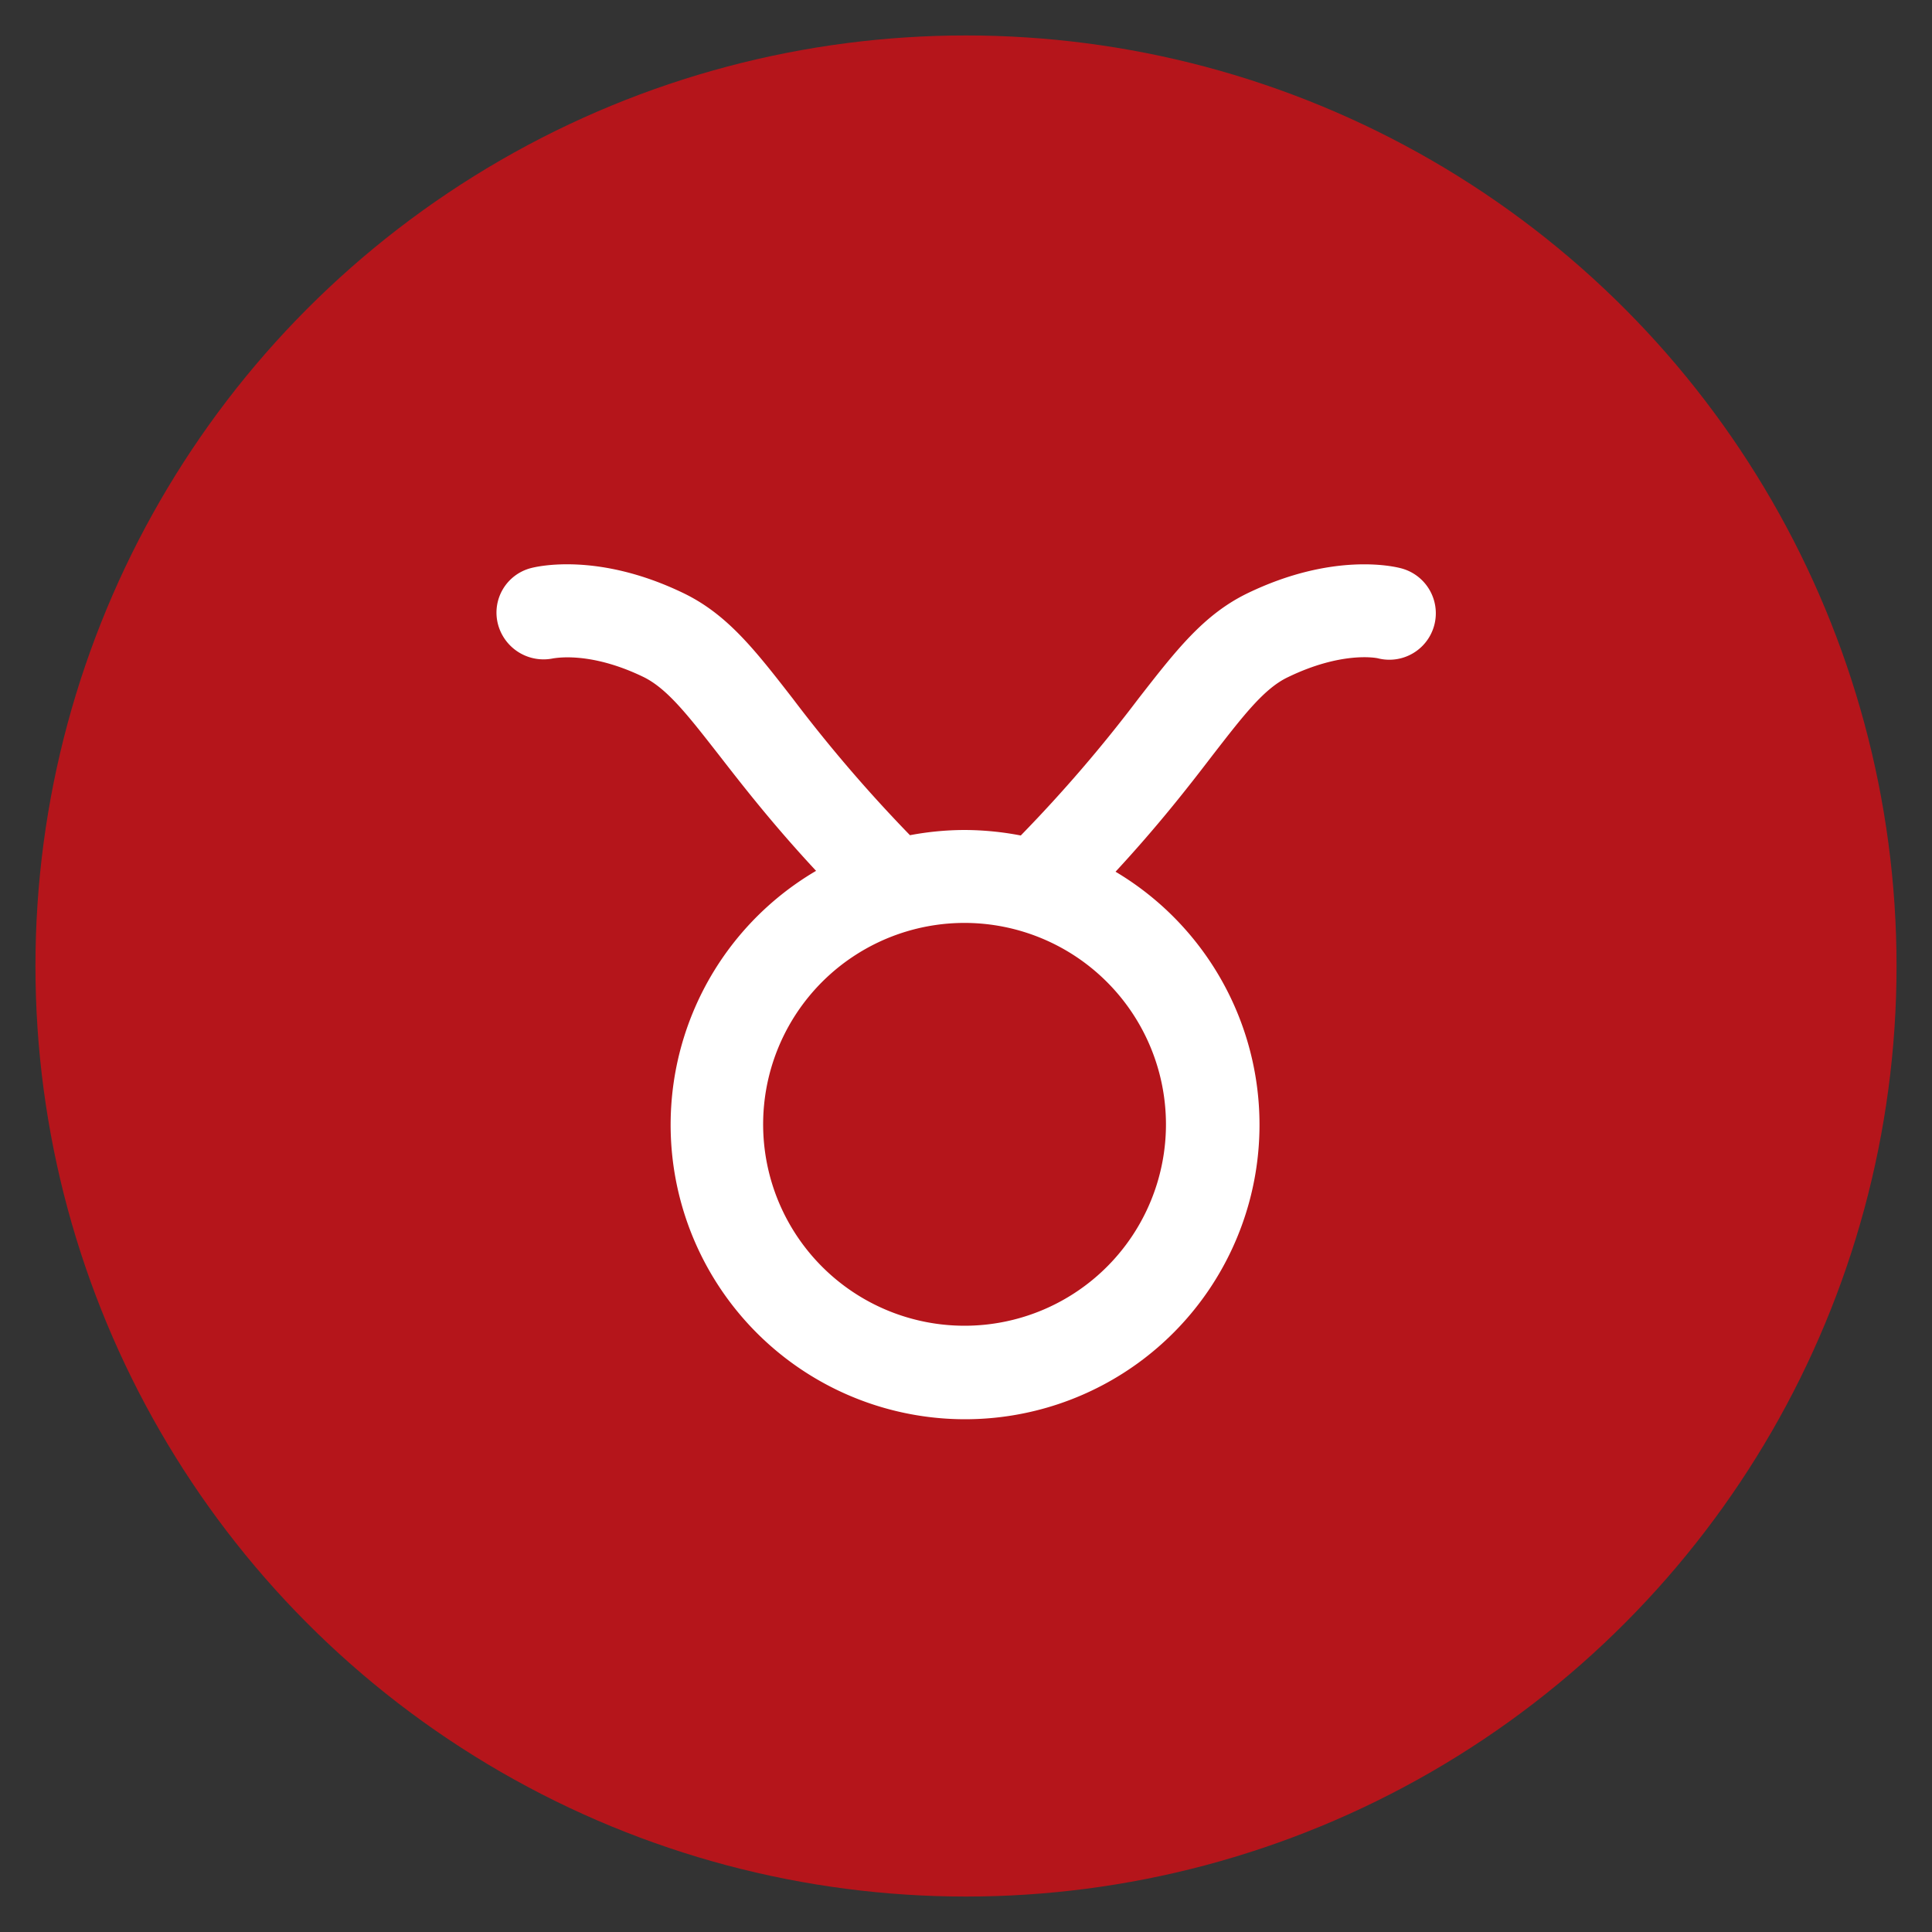 <svg id="Layer_1" data-name="Layer 1" xmlns="http://www.w3.org/2000/svg" viewBox="0 0 200 200"><rect x="0" y="0" width="200" height="200" fill="#333333" stroke="none"/><defs><style>.cls-1{fill:#b5151b;}.cls-2{fill:#fff;}</style></defs><title>signo_</title><circle class="cls-1" cx="100" cy="100" r="96.33"/><path class="cls-2" d="M57.29,68.15c.15,0,3.73-.77,9.3,1.92,2.49,1.21,4.64,4,7.89,8.16,2.44,3.14,5.57,7.16,10,11.92a30.48,30.48,0,1,0,31,.09c4.44-4.8,7.59-8.85,10-12,3.25-4.19,5.4-7,7.89-8.16,5.45-2.63,9-2,9.28-1.93A4.81,4.81,0,0,0,145,58.82c-.69-.18-7-1.68-15.85,2.59-4.52,2.19-7.36,5.85-11.3,10.91a149.09,149.09,0,0,1-12.18,14.17,31.15,31.15,0,0,0-5.83-.57,30.81,30.81,0,0,0-5.64.54A151.53,151.53,0,0,1,82.07,72.32c-3.93-5.06-6.78-8.72-11.3-10.91-8.83-4.27-15.16-2.78-15.85-2.59a4.76,4.76,0,0,0-3.38,5.76A4.88,4.88,0,0,0,57.29,68.15Zm63.41,48.24A20.85,20.85,0,1,1,99.86,95.54,20.87,20.87,0,0,1,120.7,116.39Z"/></svg>